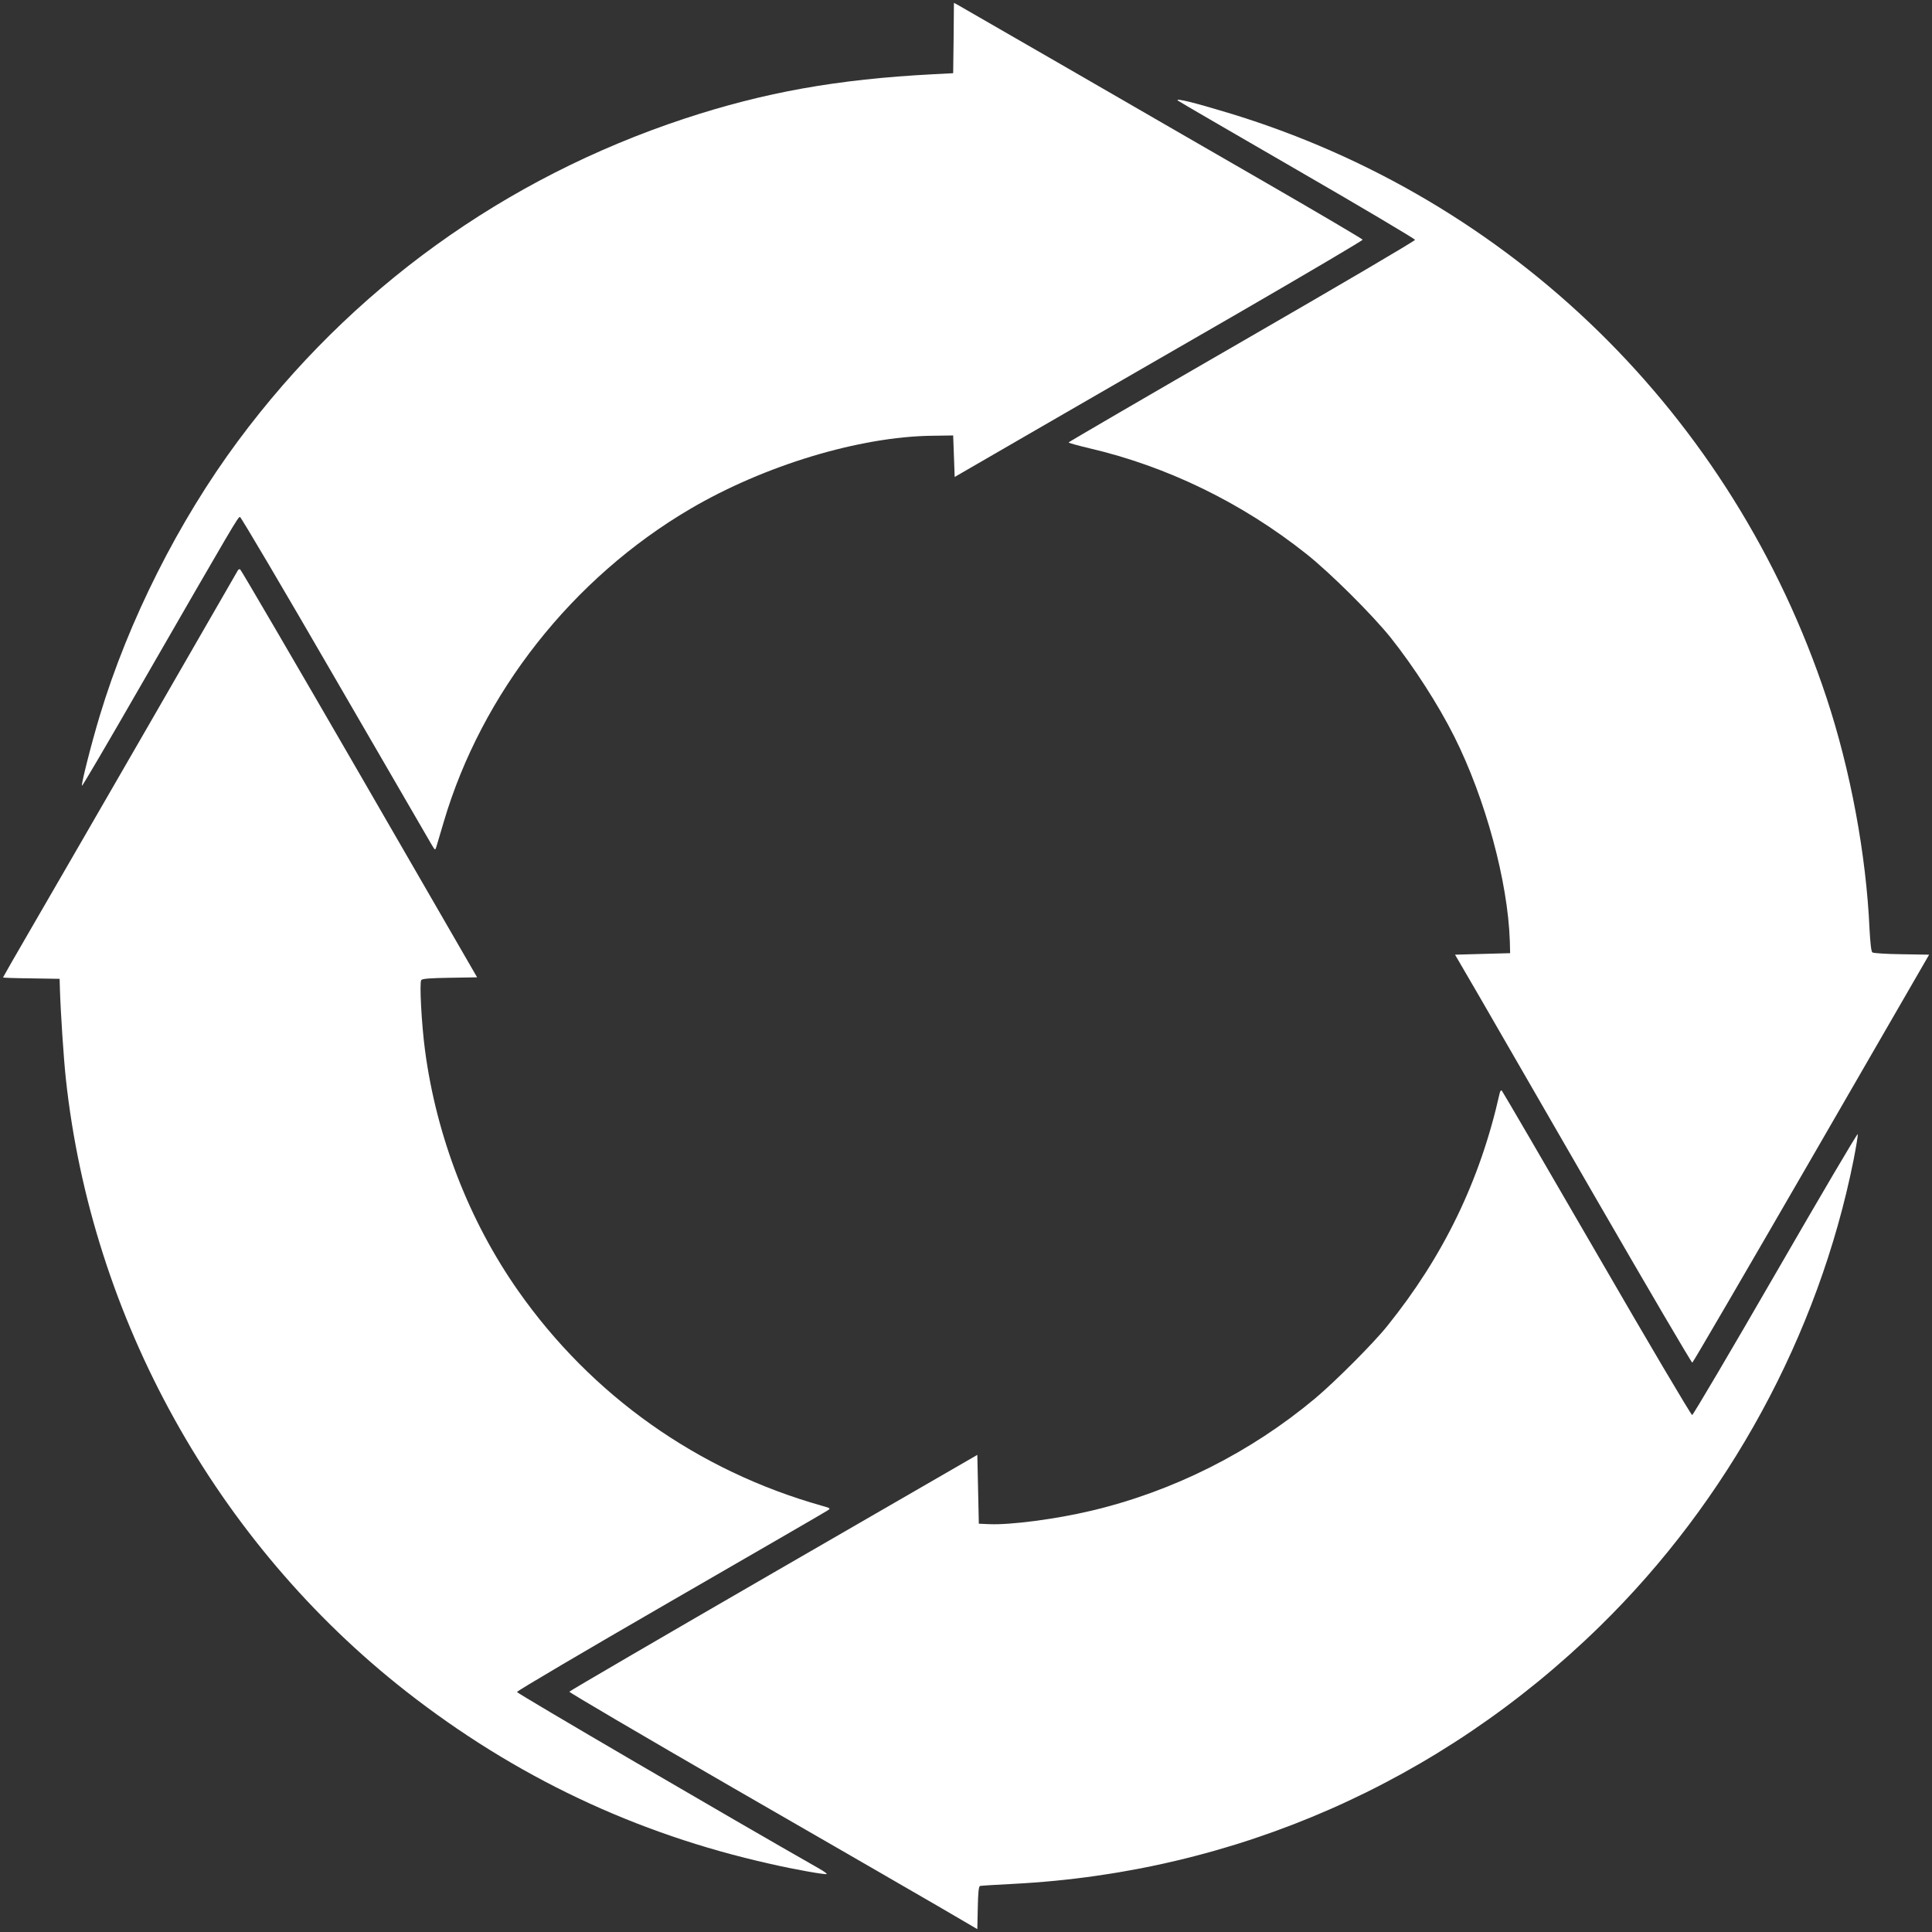 <?xml version="1.0" standalone="no"?>
<!DOCTYPE svg PUBLIC "-//W3C//DTD SVG 20010904//EN"
 "http://www.w3.org/TR/2001/REC-SVG-20010904/DTD/svg10.dtd">
<svg version="1.0" xmlns="http://www.w3.org/2000/svg"
 width="1280pt" height="1280pt" viewBox="0 0 1280 1280"
 preserveAspectRatio="xMidYMid meet">
<rect x="0" y="0" width="1280" height="1280" fill="#333333" stroke="none"/>
<g transform="translate(0,1280) scale(0.1,-0.1)"
fill="#ffffff" stroke="none">
<path d="M6318 12548 l-3 -233 -135 -7 c-632 -33 -1114 -119 -1645 -294 -1194
-395 -2211 -1129 -2957 -2134 -395 -532 -727 -1192 -917 -1822 -55 -182 -125
-458 -118 -464 3 -3 179 298 392 668 624 1083 642 1113 655 1113 6 0 289 -479
628 -1065 340 -586 628 -1083 641 -1105 24 -40 24 -40 32 -15 4 14 26 88 49
165 251 851 852 1615 1634 2074 491 288 1120 478 1601 484 l140 2 5 -137 5
-138 515 298 c283 164 892 515 1353 781 461 267 836 488 835 493 -2 5 -285
172 -628 370 -344 198 -942 544 -1330 768 -388 224 -715 412 -727 419 l-23 12
-2 -233z"/>
<path d="M7803 12134 c3 -4 359 -210 789 -459 431 -249 783 -458 783 -464 0
-7 -516 -310 -1147 -674 -631 -364 -1147 -665 -1148 -668 0 -4 62 -21 138 -39
515 -120 1012 -362 1437 -700 157 -124 438 -404 559 -555 154 -194 314 -442
421 -655 206 -411 355 -960 368 -1355 l2 -80 -183 -5 -182 -5 163 -280 c89
-154 441 -763 781 -1353 341 -590 623 -1071 628 -1070 5 2 360 611 789 1353
l780 1350 -182 3 c-101 1 -188 7 -194 12 -8 6 -14 64 -19 156 -22 492 -126
1052 -285 1532 -621 1874 -2089 3308 -3966 3875 -225 68 -350 99 -332 81z"/>
<path d="M1577 9023 c-2 -4 -274 -476 -604 -1048 -330 -572 -680 -1177 -777
-1344 -97 -167 -176 -305 -176 -307 0 -2 84 -5 188 -6 l187 -3 2 -70 c5 -160
25 -459 39 -590 171 -1589 997 -3077 2256 -4062 721 -564 1519 -942 2408
-1141 165 -38 371 -74 377 -68 3 3 -19 18 -48 35 -582 331 -2004 1162 -2004
1171 0 7 457 276 1016 599 558 322 1026 593 1039 602 25 16 25 16 -35 33 -822
232 -1525 730 -2012 1424 -325 463 -541 1021 -617 1592 -23 172 -38 451 -25
467 8 9 58 13 190 15 l180 3 -780 1350 c-429 742 -785 1351 -790 1353 -5 2
-11 -1 -14 -5z"/>
<path d="M9935 5554 c-129 -575 -371 -1076 -744 -1539 -90 -113 -346 -369
-477 -479 -429 -359 -943 -617 -1484 -745 -235 -56 -537 -95 -675 -89 l-70 3
-5 228 -5 228 -1350 -780 c-742 -429 -1351 -784 -1353 -789 -1 -5 489 -293
1090 -640 601 -346 1210 -698 1353 -781 l260 -152 3 141 c2 100 6 142 15 145
6 2 107 8 223 14 1466 76 2827 673 3883 1706 851 832 1449 1931 1681 3088 17
87 30 165 28 173 -2 8 -246 -407 -544 -923 -298 -516 -547 -938 -553 -938 -7
0 -292 482 -632 1070 -341 589 -624 1074 -629 1079 -5 5 -12 -3 -15 -20z"/>
</g>
</svg>
